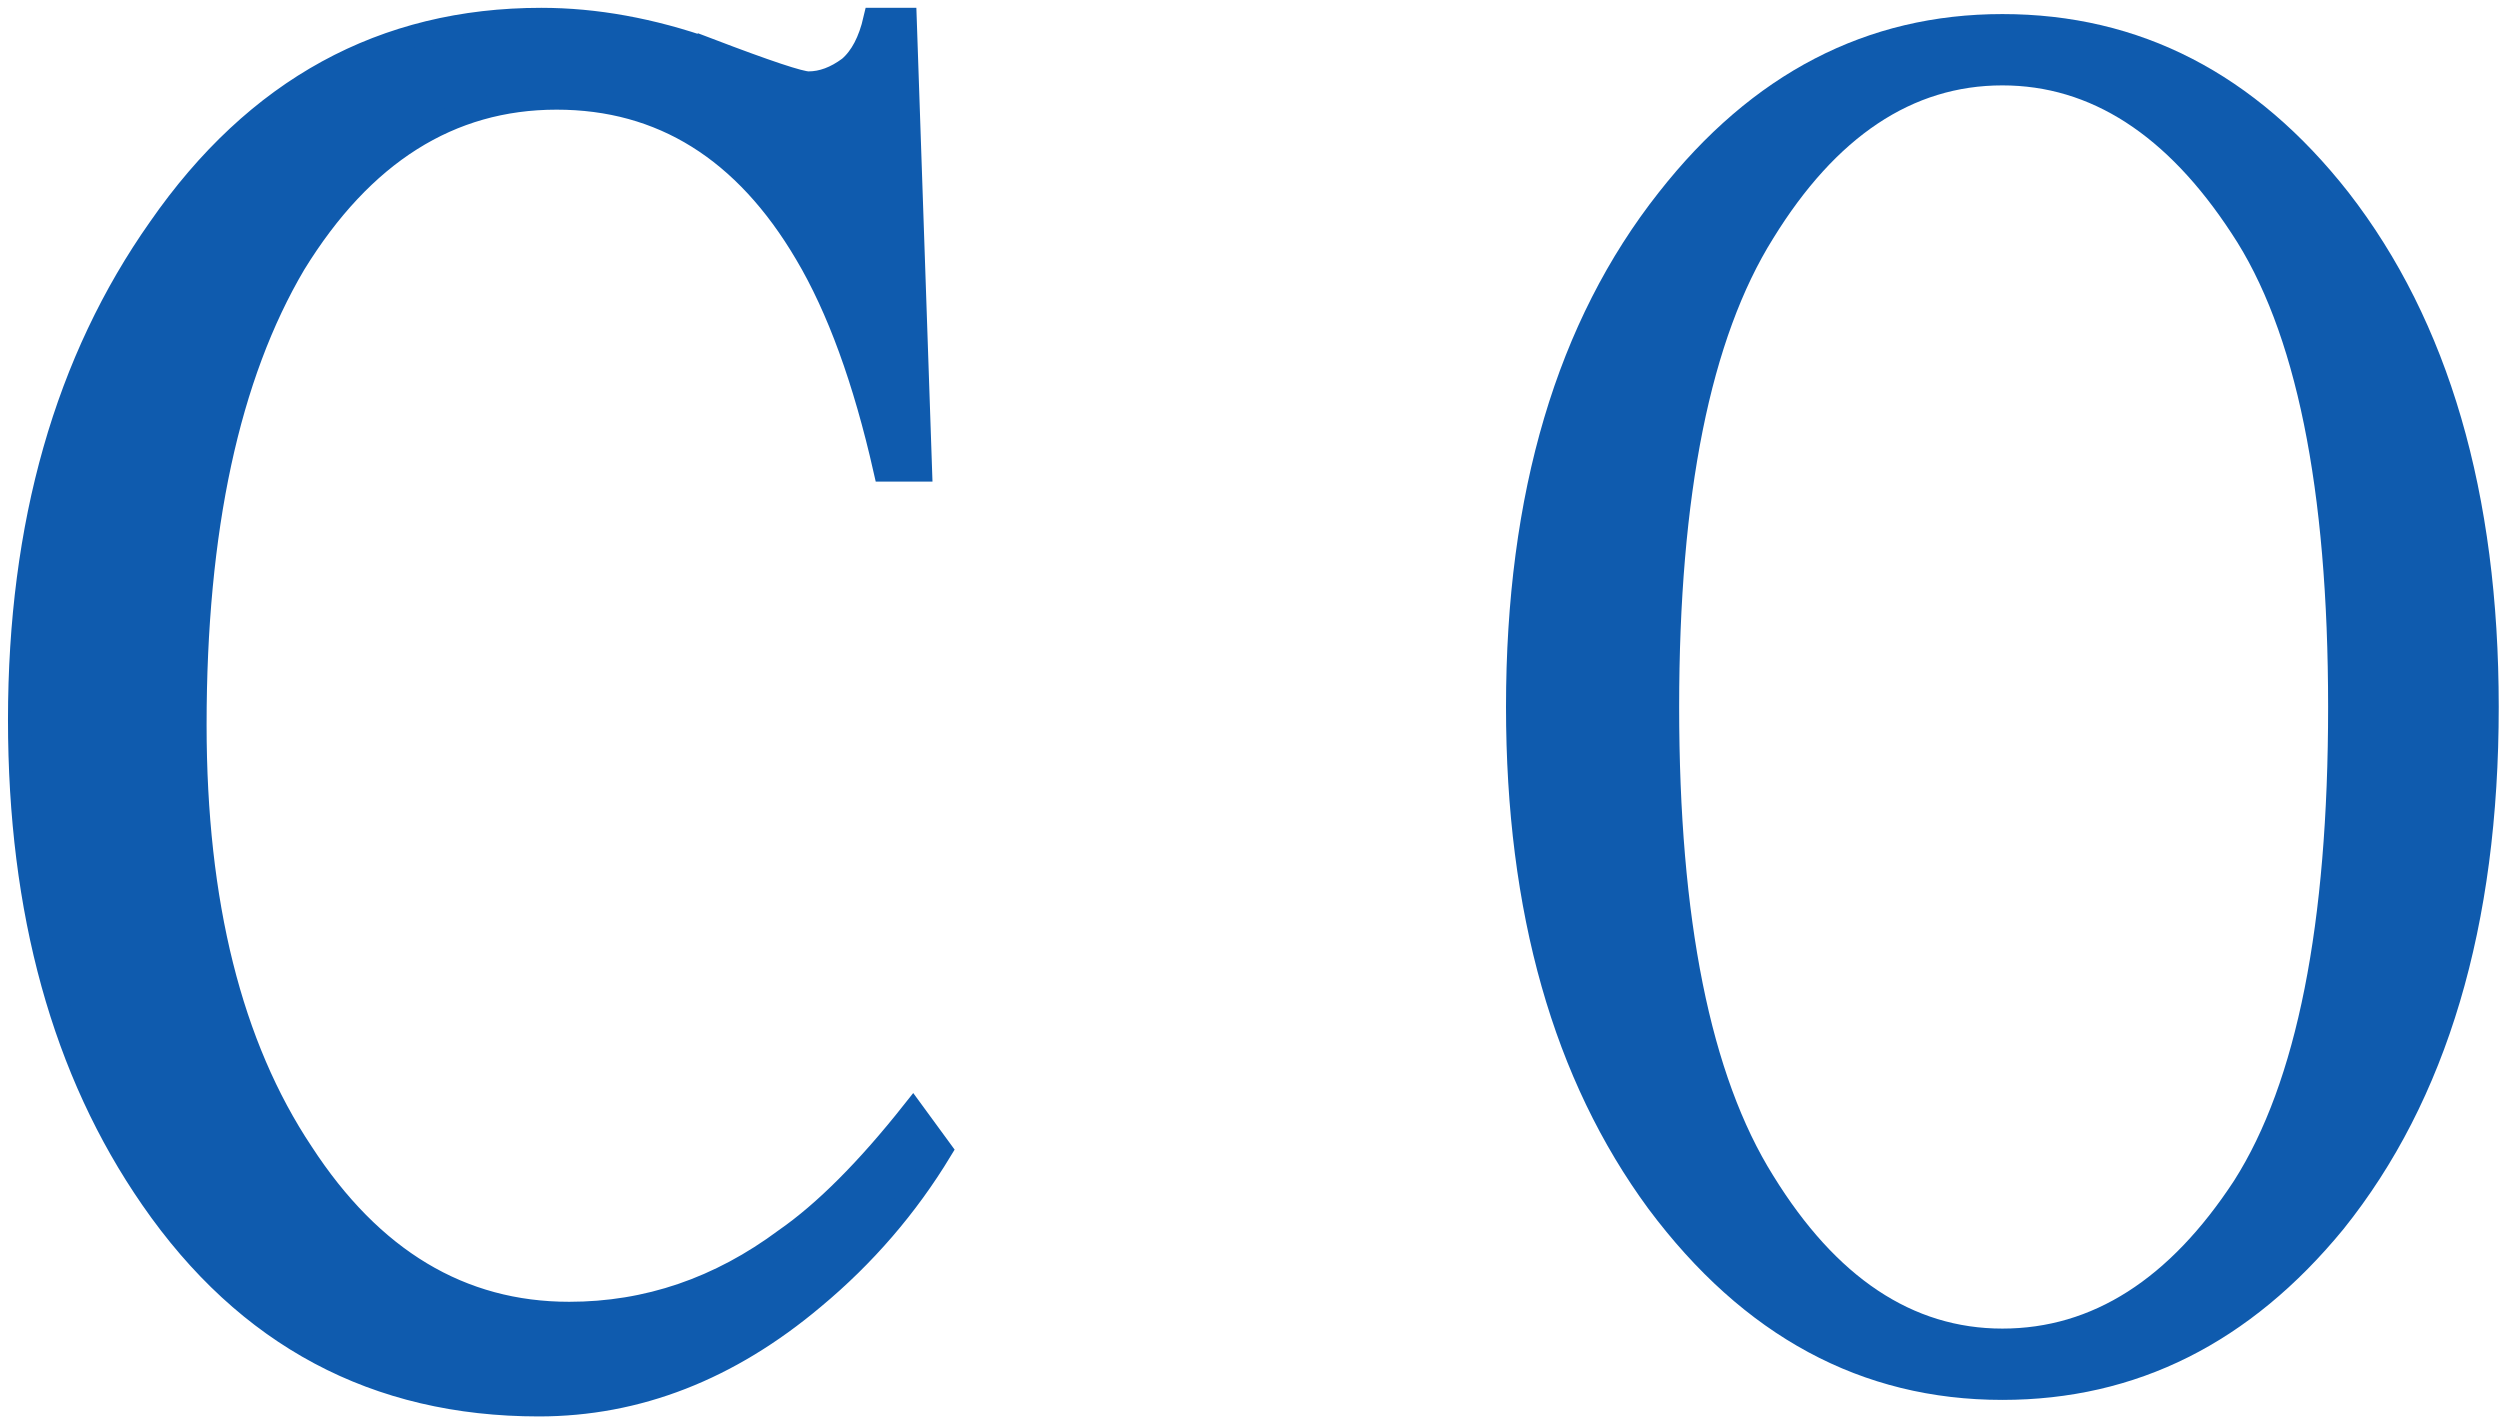<svg xmlns="http://www.w3.org/2000/svg" version="1.2" viewBox="0 0 1581 901"><g fill="#0f5bae" clip-path="url(#cp1)"><path stroke="#0f5bae" stroke-miterlimit="10" stroke-width="14.5" d="M448.5 31.5q54.8 20.9 62.8 20.9 12.9 0 25.8-9.6 11.3-9.7 16.1-30.6h19.3l9.7 285.1h-22.6q-19.3-85.4-49.9-136.9Q451.8 62.1 352 62.1q-101.4 0-165.8 104.7-62.8 106.3-62.8 291.6 0 169.1 67.6 270.6 66 101.5 169 101.5 74.1 0 136.8-46.7 37.1-25.8 80.5-80.6l17.7 24.2q-32.2 53.2-80.5 93.4-80.4 67.7-173.8 67.7Q186.2 888.5 96 758 12.3 637.2 12.3 455.2q0-185.3 88.6-310.9Q192.6 12.2 342.3 12.2q51.5 0 106.2 19.3z"/><path fill-rule="evenodd" d="M1049 121.7Q1137.5 8.9 1266.3 8.9q130.4 0 218.9 112.8 95 122.4 95 325.4 0 207.8-98.2 330.2-88.5 108-215.7 108-133.6 0-223.8-120.8-90.1-122.5-90.1-317.4 0-203 96.6-325.4zm72.4 621.8q59.6 96.7 144.9 96.7 85.3 0 146.5-93.5 59.5-93.4 59.5-299.6 0-207.8-61.1-299.6Q1350 54 1266.3 54q-85.3 0-144.9 96.7-59.5 95-59.5 296.4 0 201.4 59.5 296.4z"/></g></svg>